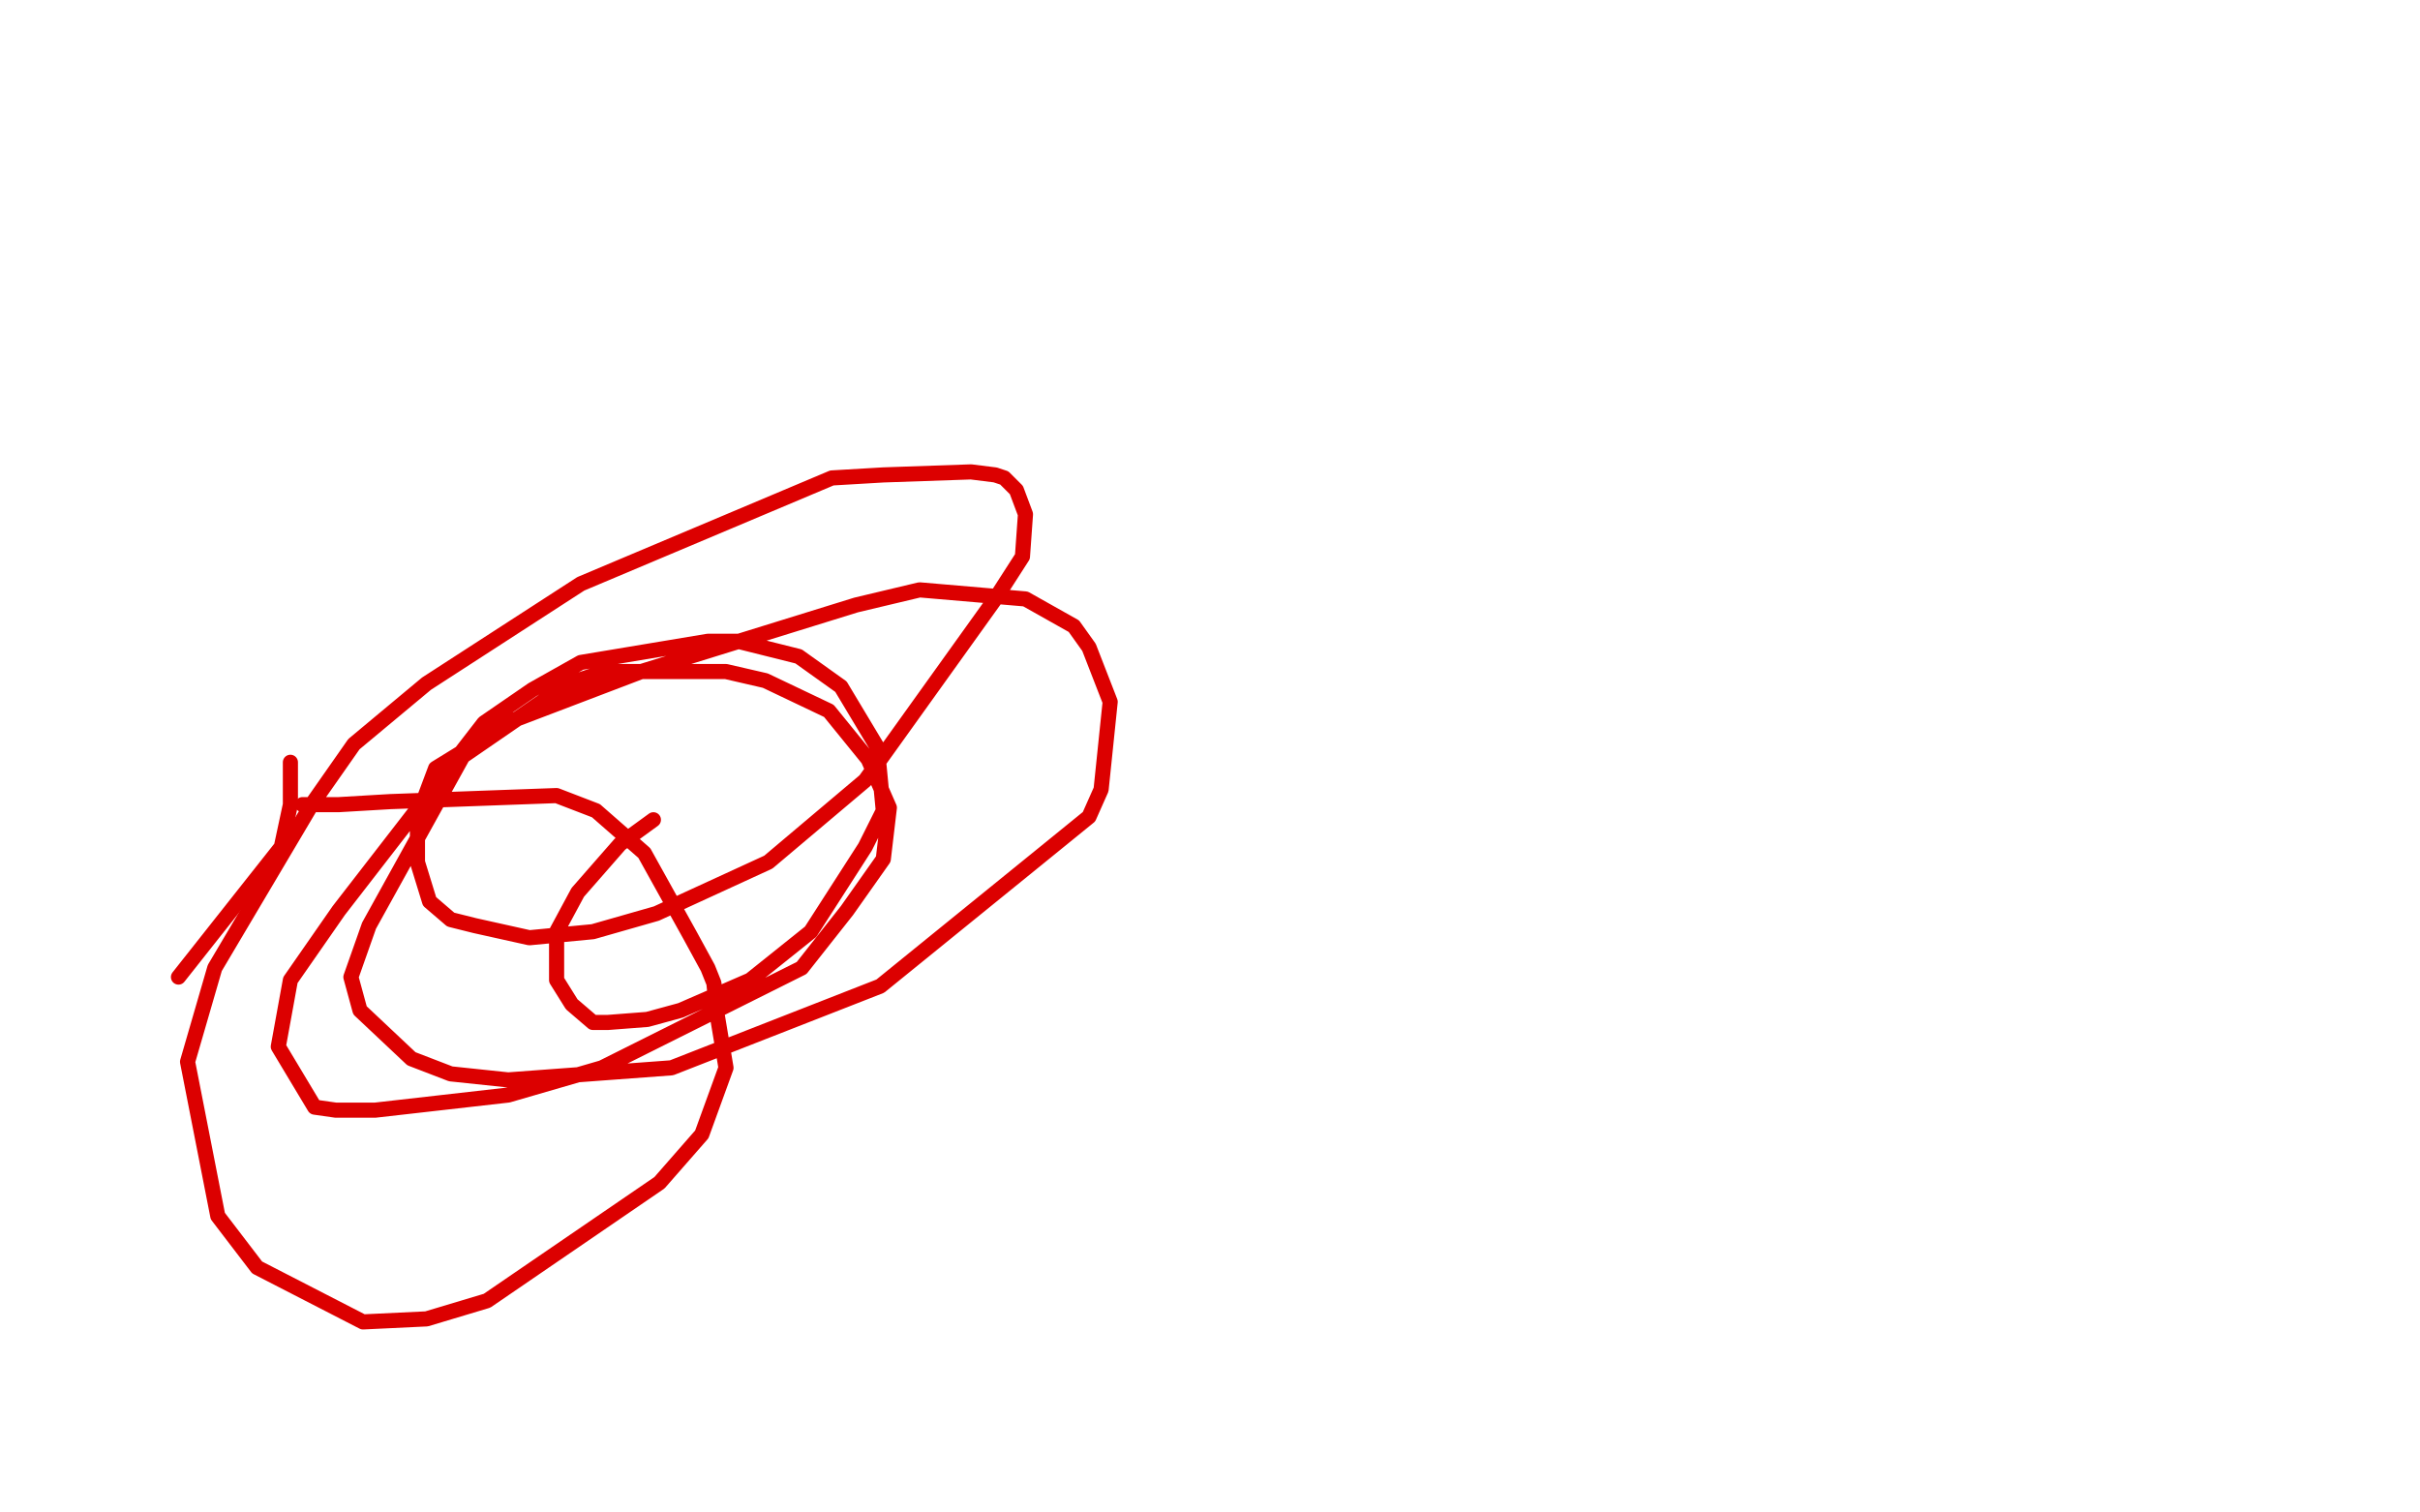 <?xml version="1.0" standalone="no"?>
<!DOCTYPE svg PUBLIC "-//W3C//DTD SVG 1.1//EN"
"http://www.w3.org/Graphics/SVG/1.1/DTD/svg11.dtd">

<svg width="800" height="500" version="1.1" xmlns="http://www.w3.org/2000/svg" xmlns:xlink="http://www.w3.org/1999/xlink" style="stroke-antialiasing: false"><desc>This SVG has been created on https://colorillo.com/</desc><rect x='0' y='0' width='800' height='500' style='fill: rgb(255,255,255); stroke-width:0' /><polyline points="96,252 96,258 96,258 96,266 96,266 93,280 93,280 59,323 59,323" style="fill: none; stroke: #dc0000; stroke-width: 5; stroke-linejoin: round; stroke-linecap: round; stroke-antialiasing: false; stroke-antialias: 0; opacity: 1.0"/>
<polyline points="100,266 104,266 104,266 112,266 112,266 129,265 129,265 184,263 184,263 197,268 197,268 213,282 213,282 228,309 228,309 234,320 236,325 237,335 240,353 232,375 218,391 161,430 141,436 120,437 85,419 72,402 62,351 71,320 103,266 117,246 141,226 192,193 275,158 292,157 321,156 329,157 332,158 336,162 339,170 338,184 329,198 286,258 254,285 217,302 196,308 175,310 157,306 149,304 142,298 138,285 138,270 144,254 170,238 212,222 283,200 304,195 339,198 355,207 360,214 367,232 364,261 360,270 344,283 291,326 222,353 168,357 149,355 136,350 119,334 116,323 122,306 153,250 185,228 191,225 200,222 240,222 253,225 274,235 287,251 294,267 292,284 280,301 265,320 199,353 168,362 124,367 111,367 104,366 92,346 96,324 112,301 160,239 176,228 192,219 234,212 244,212 264,217 278,227 290,247 292,268 286,280 268,308 248,324 225,334 214,337 201,338 196,338 189,332 184,324 184,308 191,295 205,279 216,271" style="fill: none; stroke: #dc0000; stroke-width: 5; stroke-linejoin: round; stroke-linecap: round; stroke-antialiasing: false; stroke-antialias: 0; opacity: 1.0"/>
</svg>
